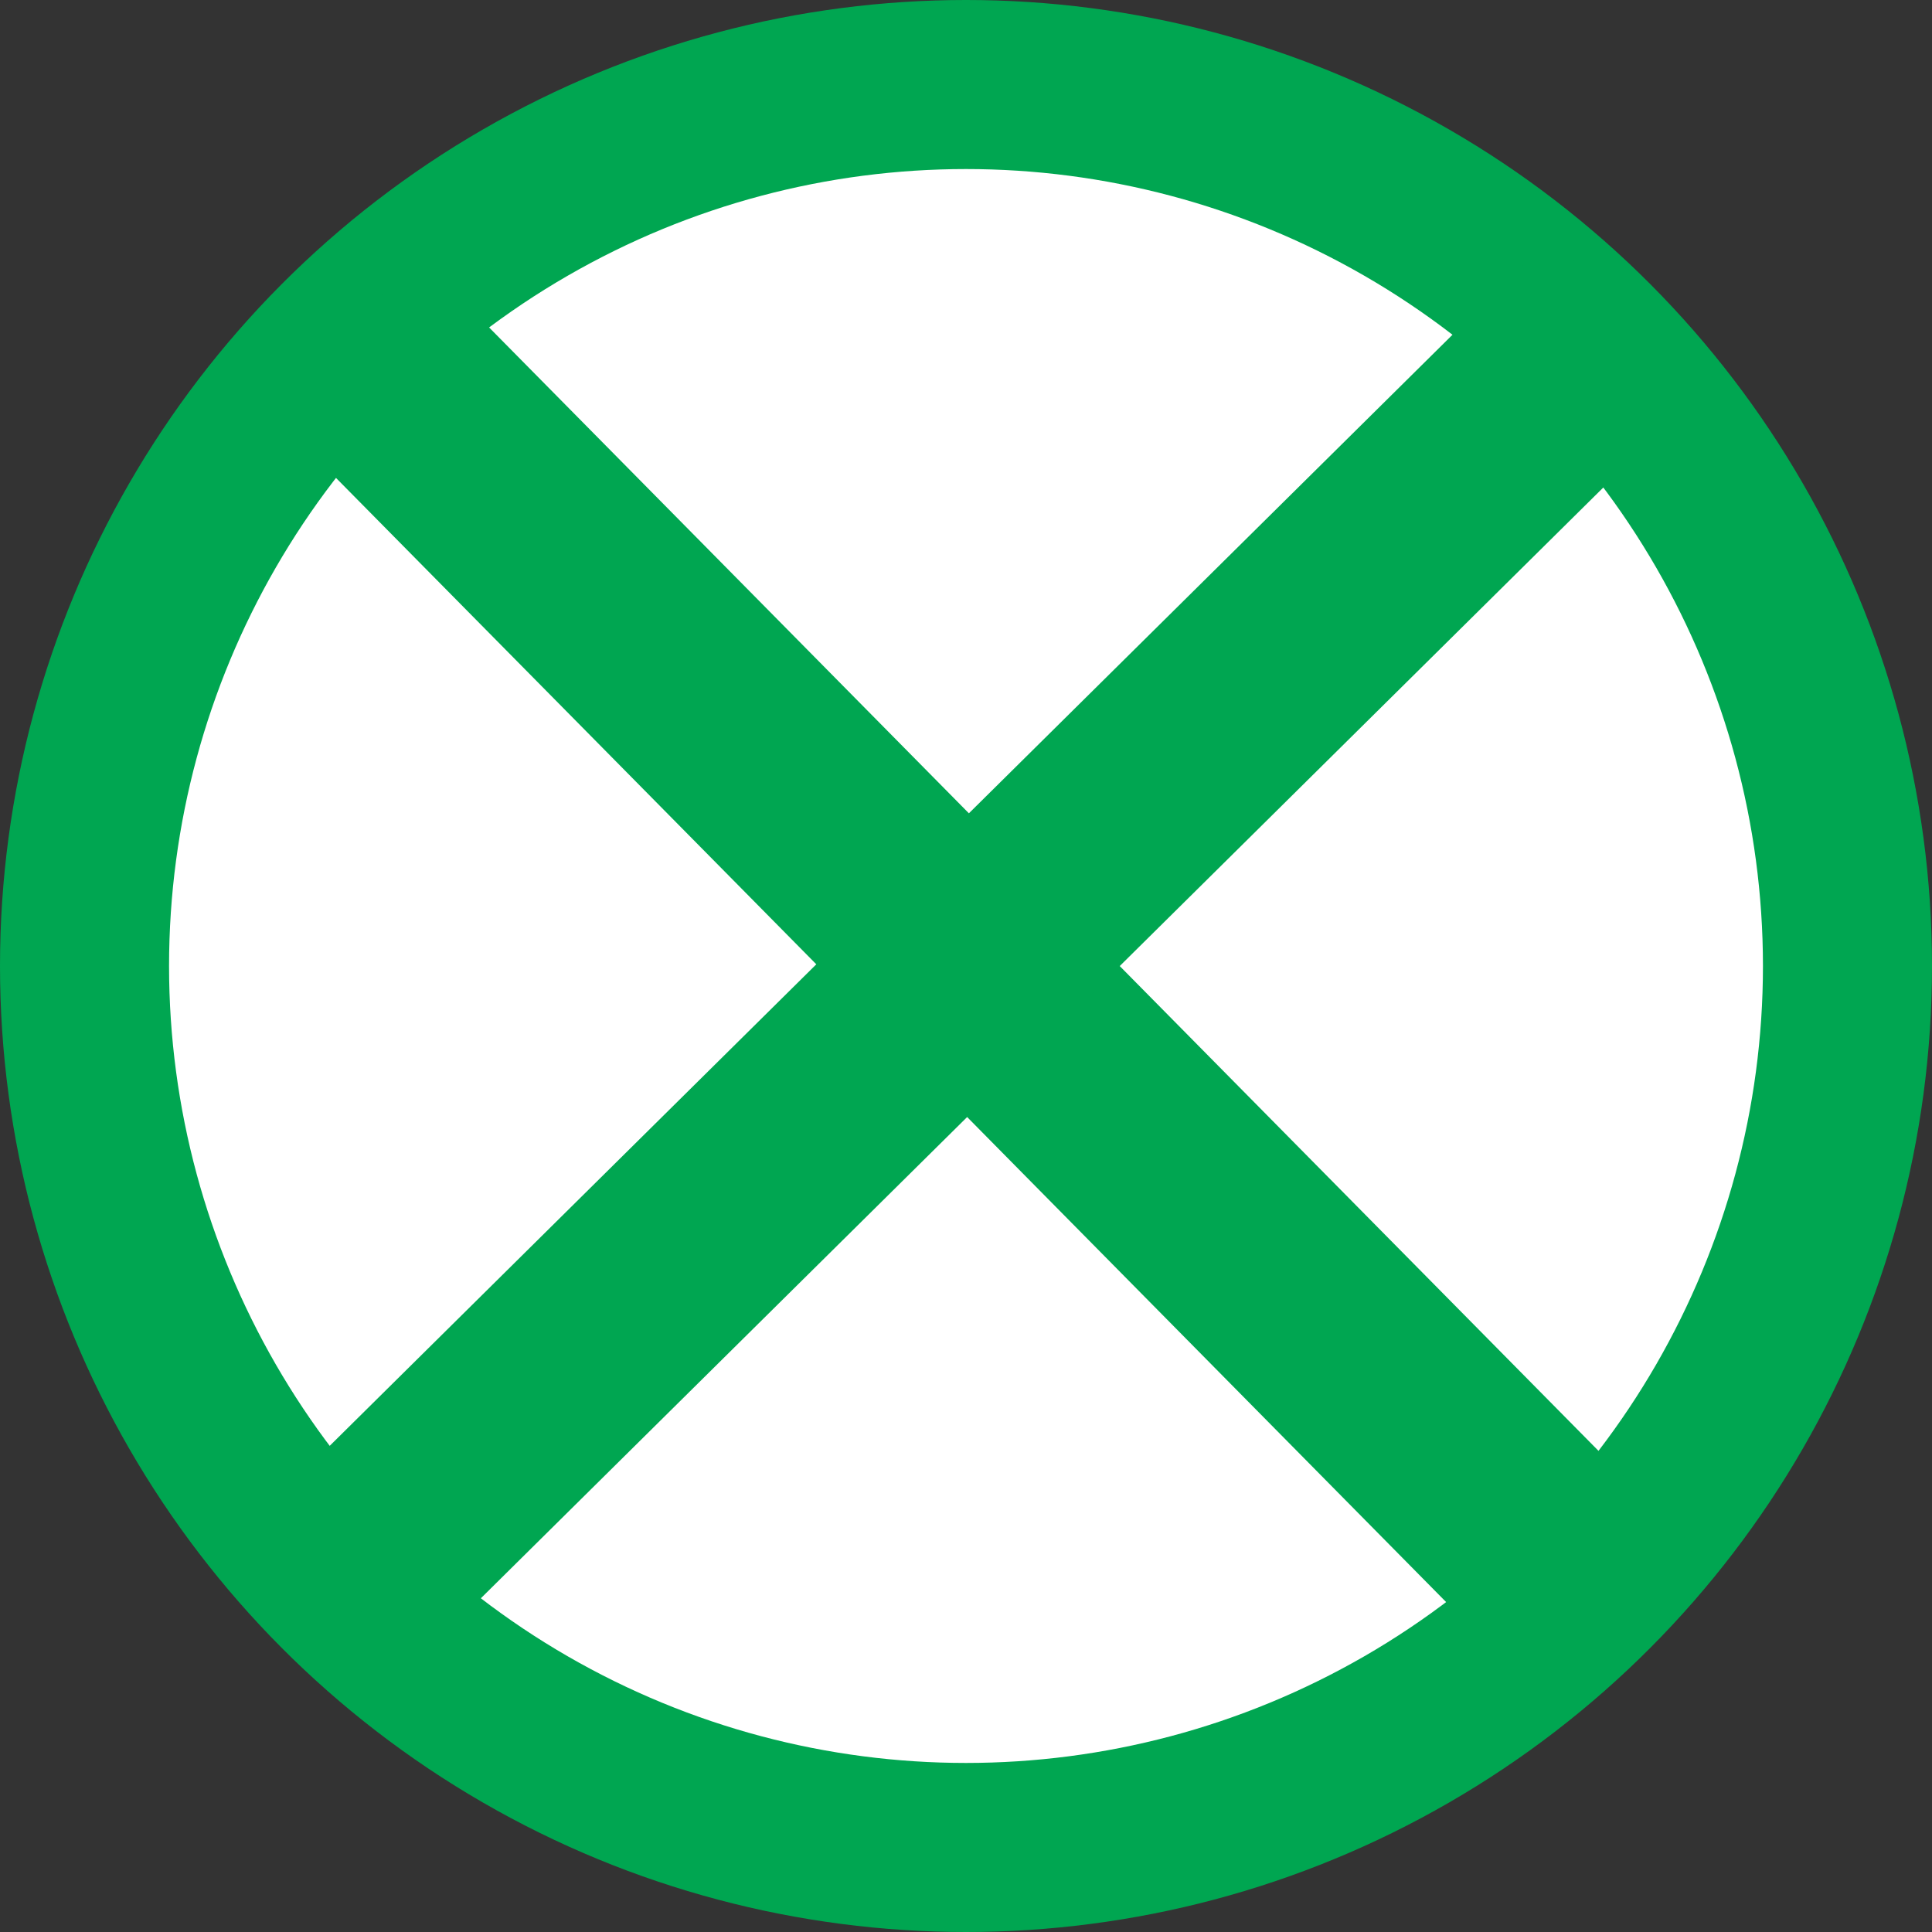 <?xml version="1.0" encoding="utf-8"?>
<!-- Generator: Adobe Illustrator 23.1.0, SVG Export Plug-In . SVG Version: 6.00 Build 0)  -->
<svg version="1.1" id="Layer_1" xmlns="http://www.w3.org/2000/svg" xmlns:xlink="http://www.w3.org/1999/xlink" x="0px" y="0px"
	 width="72px" height="72px" viewBox="0 0 72 72" enable-background="new 0 0 72 72" xml:space="preserve">
<rect x="0" y="0" width="72" height="72" fill="#333333" stroke="none"/>
<circle fill="#00A651" cx="36" cy="36" r="36"/>
<circle fill="#FFFFFF" cx="36" cy="36" r="29.7"/>
<line fill="none" stroke="#00A651" stroke-width="8" x1="12.8" y1="12.4" x2="60.3" y2="60.5"/>
<line fill="none" stroke="#00A651" stroke-width="8" x1="12.6" y1="59.2" x2="60.6" y2="11.7"/>
<g>
</g>
</svg>
